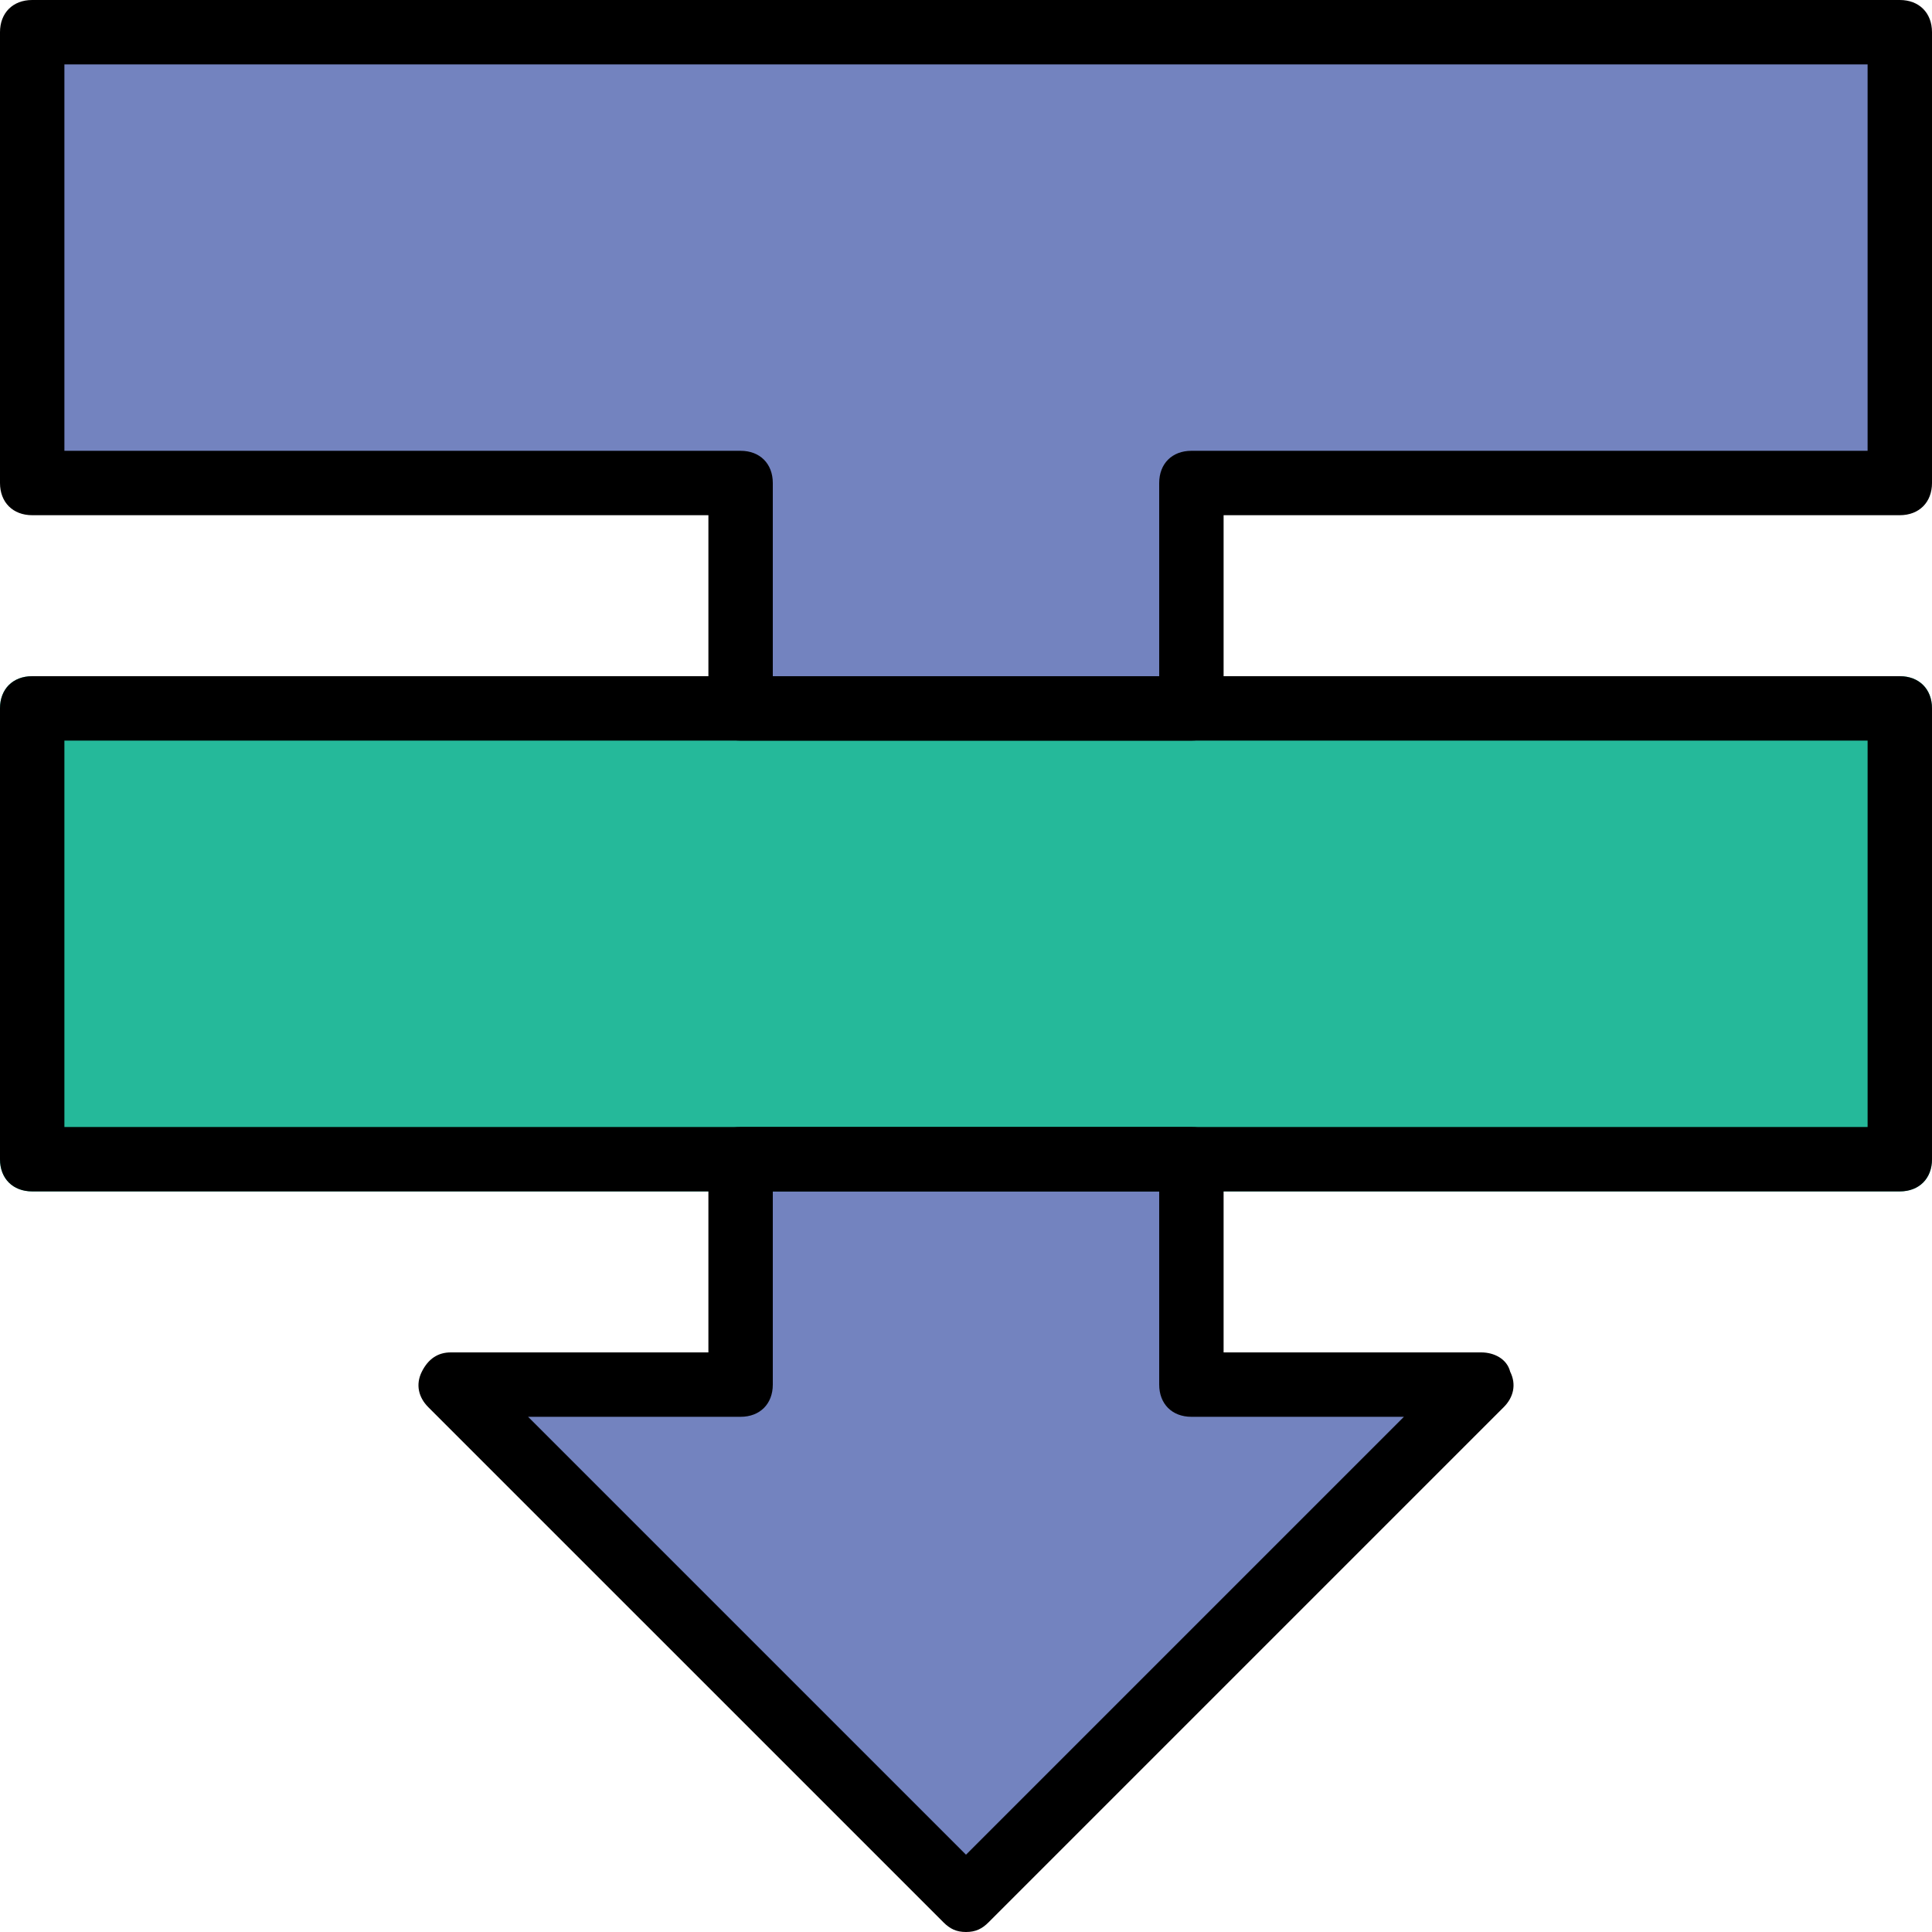 <?xml version="1.0" encoding="iso-8859-1"?>
<!-- Uploaded to: SVG Repo, www.svgrepo.com, Generator: SVG Repo Mixer Tools -->
<svg height="800px" width="800px" version="1.1" id="Layer_1" xmlns="http://www.w3.org/2000/svg" xmlns:xlink="http://www.w3.org/1999/xlink" 
	 viewBox="0 0 512 512" xml:space="preserve">
<g transform="translate(1)">
	<g>
		<polygon style="fill:#7383BF;" points="314.733,307.2 195.267,307.2 195.267,366.933 118.467,366.933 255,503.467 
			391.533,366.933 314.733,366.933 		"/>
		<polygon style="fill:#7383BF;" points="314.733,8.533 195.267,8.533 7.533,8.533 7.533,128 195.267,128 195.267,187.733 
			314.733,187.733 314.733,128 502.467,128 502.467,8.533 		"/>
	</g>
	<g>
		<polygon style="fill:#25B99A;" points="7.533,307.2 502.467,307.2 502.467,187.733 7.533,187.733 		"/>
		<path style="fill:#25B99A;" d="M502.467,315.733H7.533C2.413,315.733-1,312.32-1,307.2V187.733c0-5.12,3.413-8.533,8.533-8.533
			h494.933c5.12,0,8.533,3.413,8.533,8.533V307.2C511,312.32,507.587,315.733,502.467,315.733z M16.067,298.667h477.867v-102.4
			H16.067V298.667z"/>
	</g>
	<path d="M502.467,315.733H7.533C2.413,315.733-1,312.32-1,307.2V187.733c0-5.12,3.413-8.533,8.533-8.533h494.933
		c5.12,0,8.533,3.413,8.533,8.533V307.2C511,312.32,507.587,315.733,502.467,315.733z M16.067,298.667h477.867v-102.4H16.067
		V298.667z"/>
	<path d="M255,512c-2.56,0-4.267-0.853-5.973-2.56L112.493,372.907c-2.56-2.56-3.413-5.973-1.707-9.387
		c1.707-3.413,4.267-5.12,7.68-5.12h68.267v-51.2c0-5.12,3.413-8.533,8.533-8.533h119.467c5.12,0,8.533,3.413,8.533,8.533v51.2
		h68.267c3.413,0,6.827,1.707,7.68,5.12c1.707,3.413,0.853,6.827-1.707,9.387L260.973,509.44C259.267,511.147,257.56,512,255,512z
		 M138.947,375.467L255,491.52l116.053-116.053h-56.32c-5.12,0-8.533-3.413-8.533-8.533v-51.2H203.8v51.2
		c0,5.12-3.413,8.533-8.533,8.533H138.947z"/>
	<path d="M314.733,196.267H195.267c-5.12,0-8.533-3.413-8.533-8.533v-51.2H7.533C2.413,136.533-1,133.12-1,128V8.533
		C-1,3.413,2.413,0,7.533,0h494.933C507.587,0,511,3.413,511,8.533V128c0,5.12-3.413,8.533-8.533,8.533h-179.2v51.2
		C323.267,192.853,319.853,196.267,314.733,196.267z M203.8,179.2h102.4V128c0-5.12,3.413-8.533,8.533-8.533h179.2v-102.4H16.067
		v102.4h179.2c5.12,0,8.533,3.413,8.533,8.533V179.2z"/>
</g>
</svg>